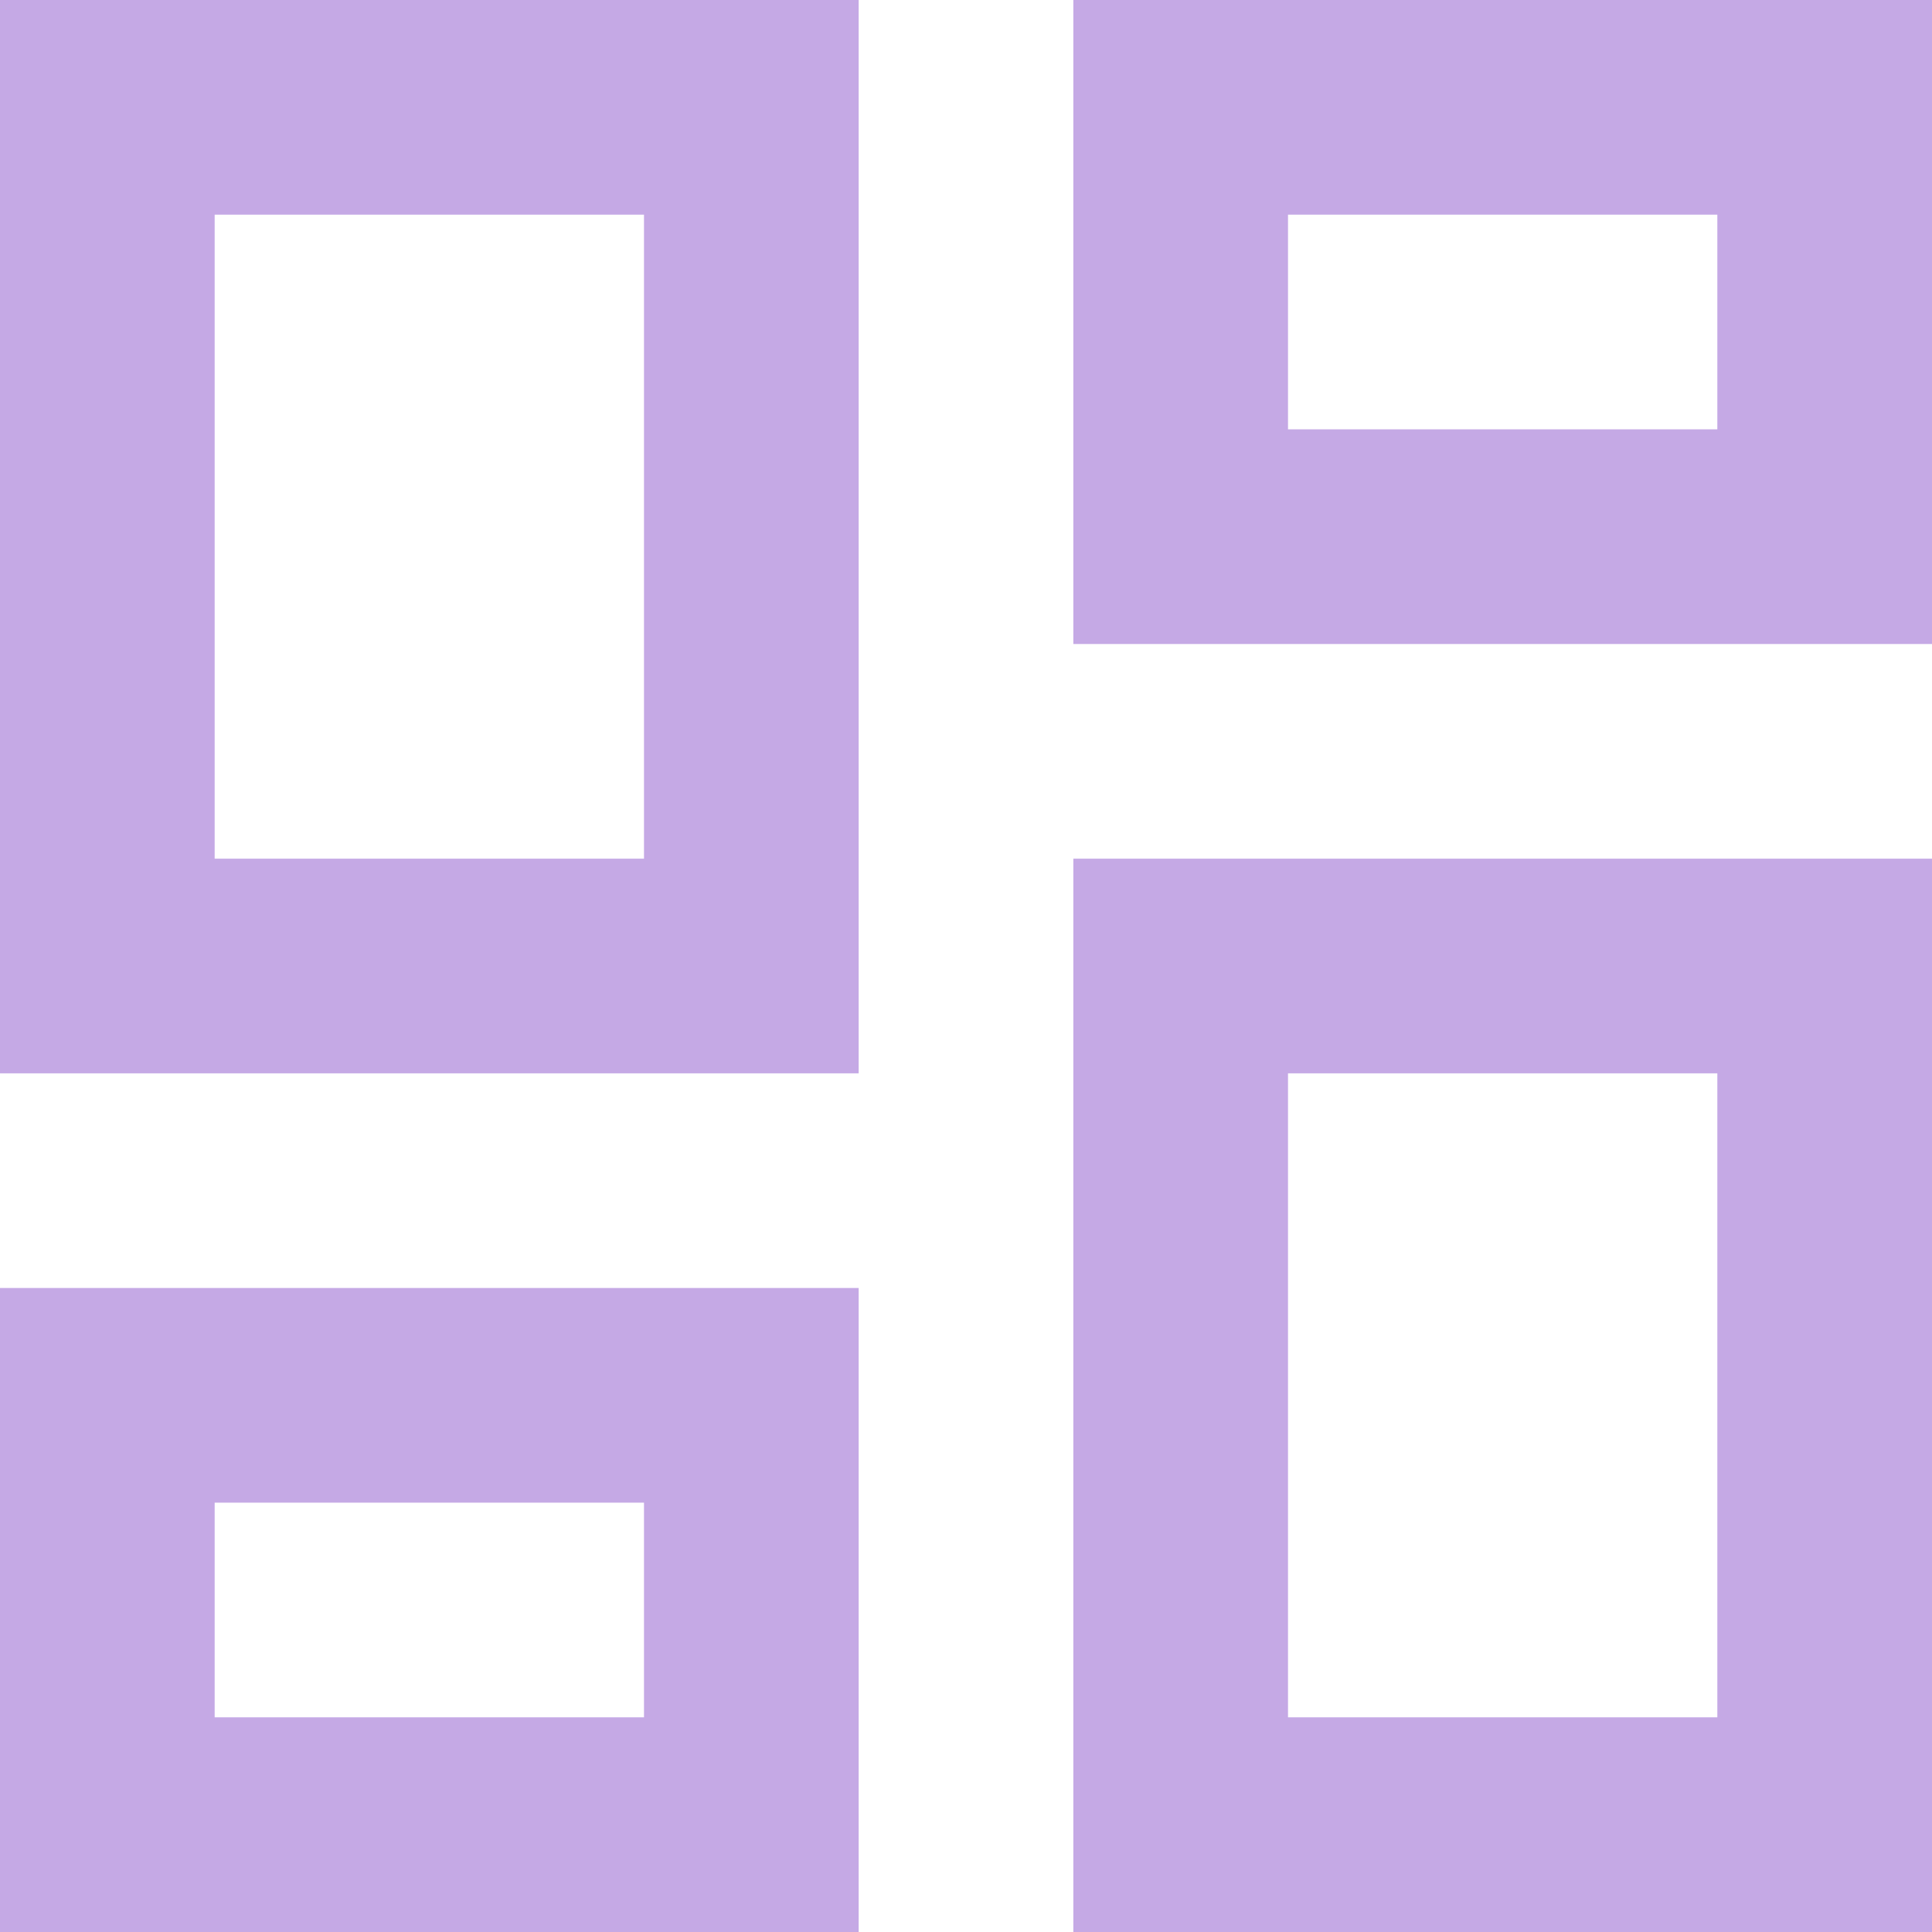 <svg xmlns="http://www.w3.org/2000/svg" width="36" height="36" viewBox="0 0 36 36"><path d="M140-828v-12h16v12Zm-20,8v-20h16v20Zm20,16v-20h16v20Zm-20,0v-12h16v12Zm4-20h8v-12h-8Zm20,16h8v-12h-8Zm0-24h8v-4h-8Zm-20,24h8v-4h-8ZM132-824ZM144-832ZM144-820ZM132-812Z" transform="translate(-120 840)" fill="#c5a9e5"/></svg>